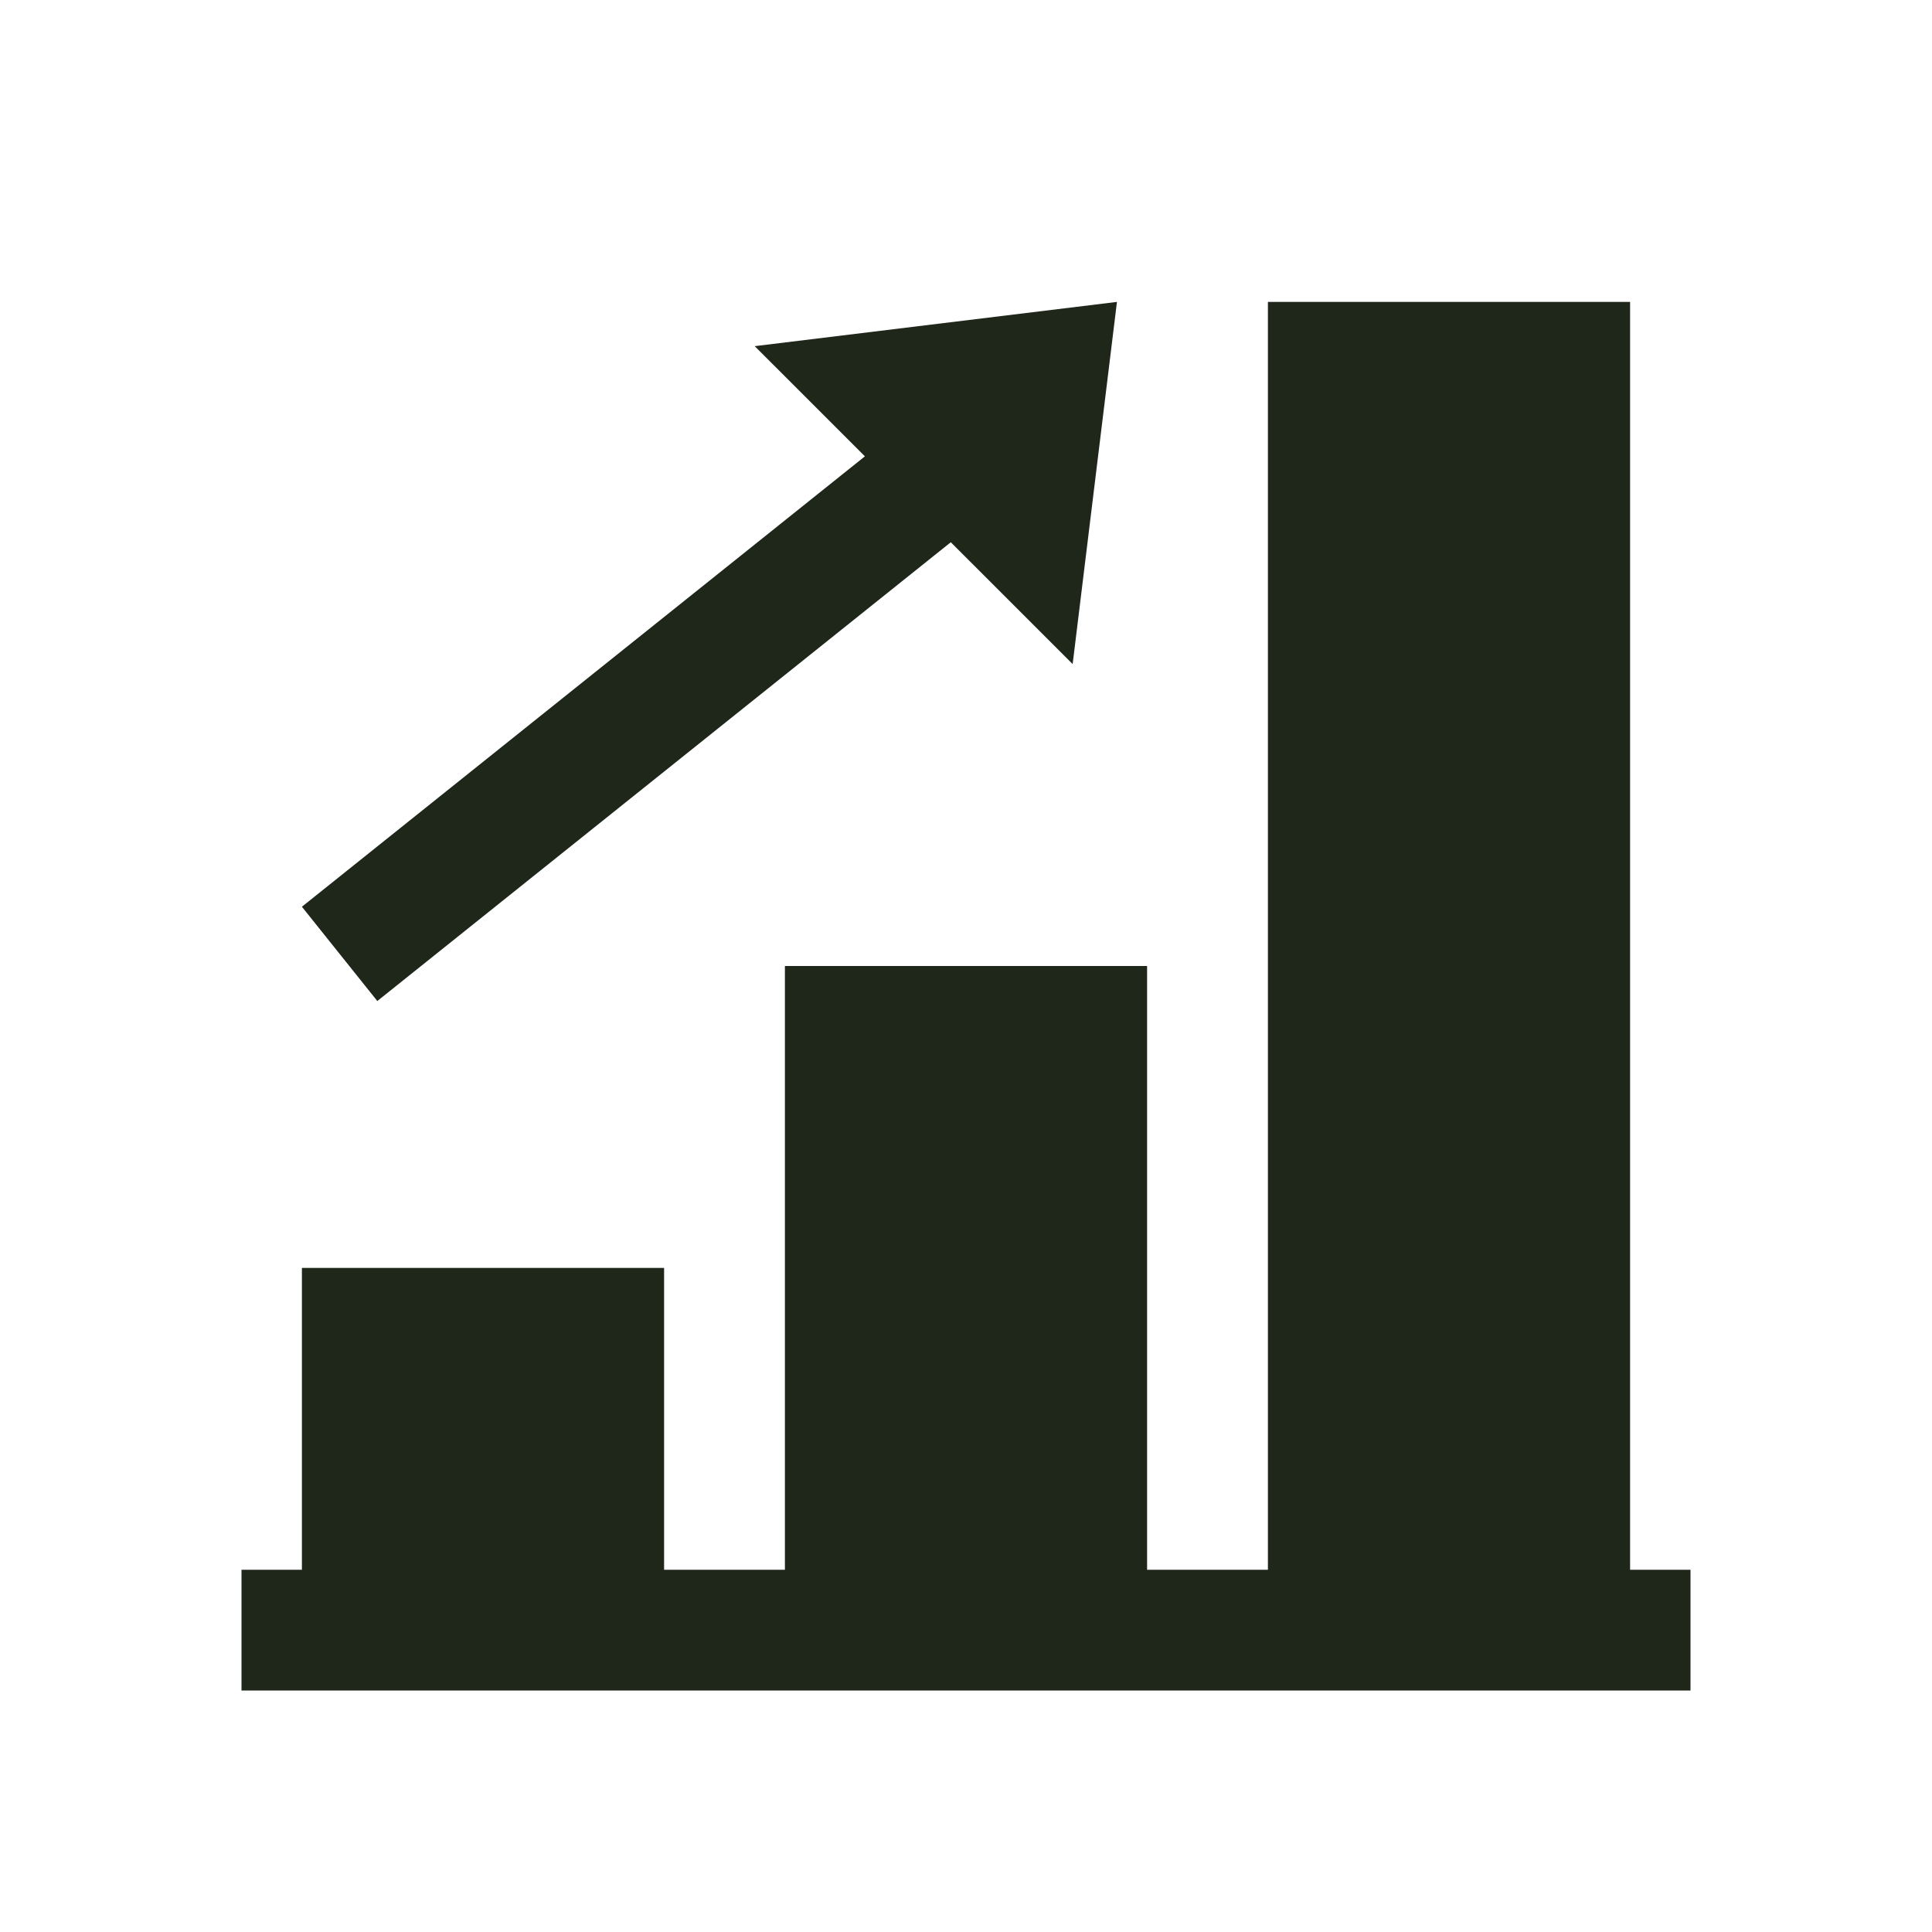 <svg width="30" height="30" viewBox="0 0 30 30" fill="none" xmlns="http://www.w3.org/2000/svg">
<path d="M17.344 4.688L11.719 5.375L13.43 7.086L4.688 14.08L5.859 15.544L14.764 8.42L16.656 10.312L17.344 4.688ZM19.688 4.688V24.375H17.812V15H12.188V24.375H10.312V19.688H4.688V24.375H3.75V26.25H26.25V24.375H25.312V4.688H19.688Z" fill="#1F271B"/>
</svg>
